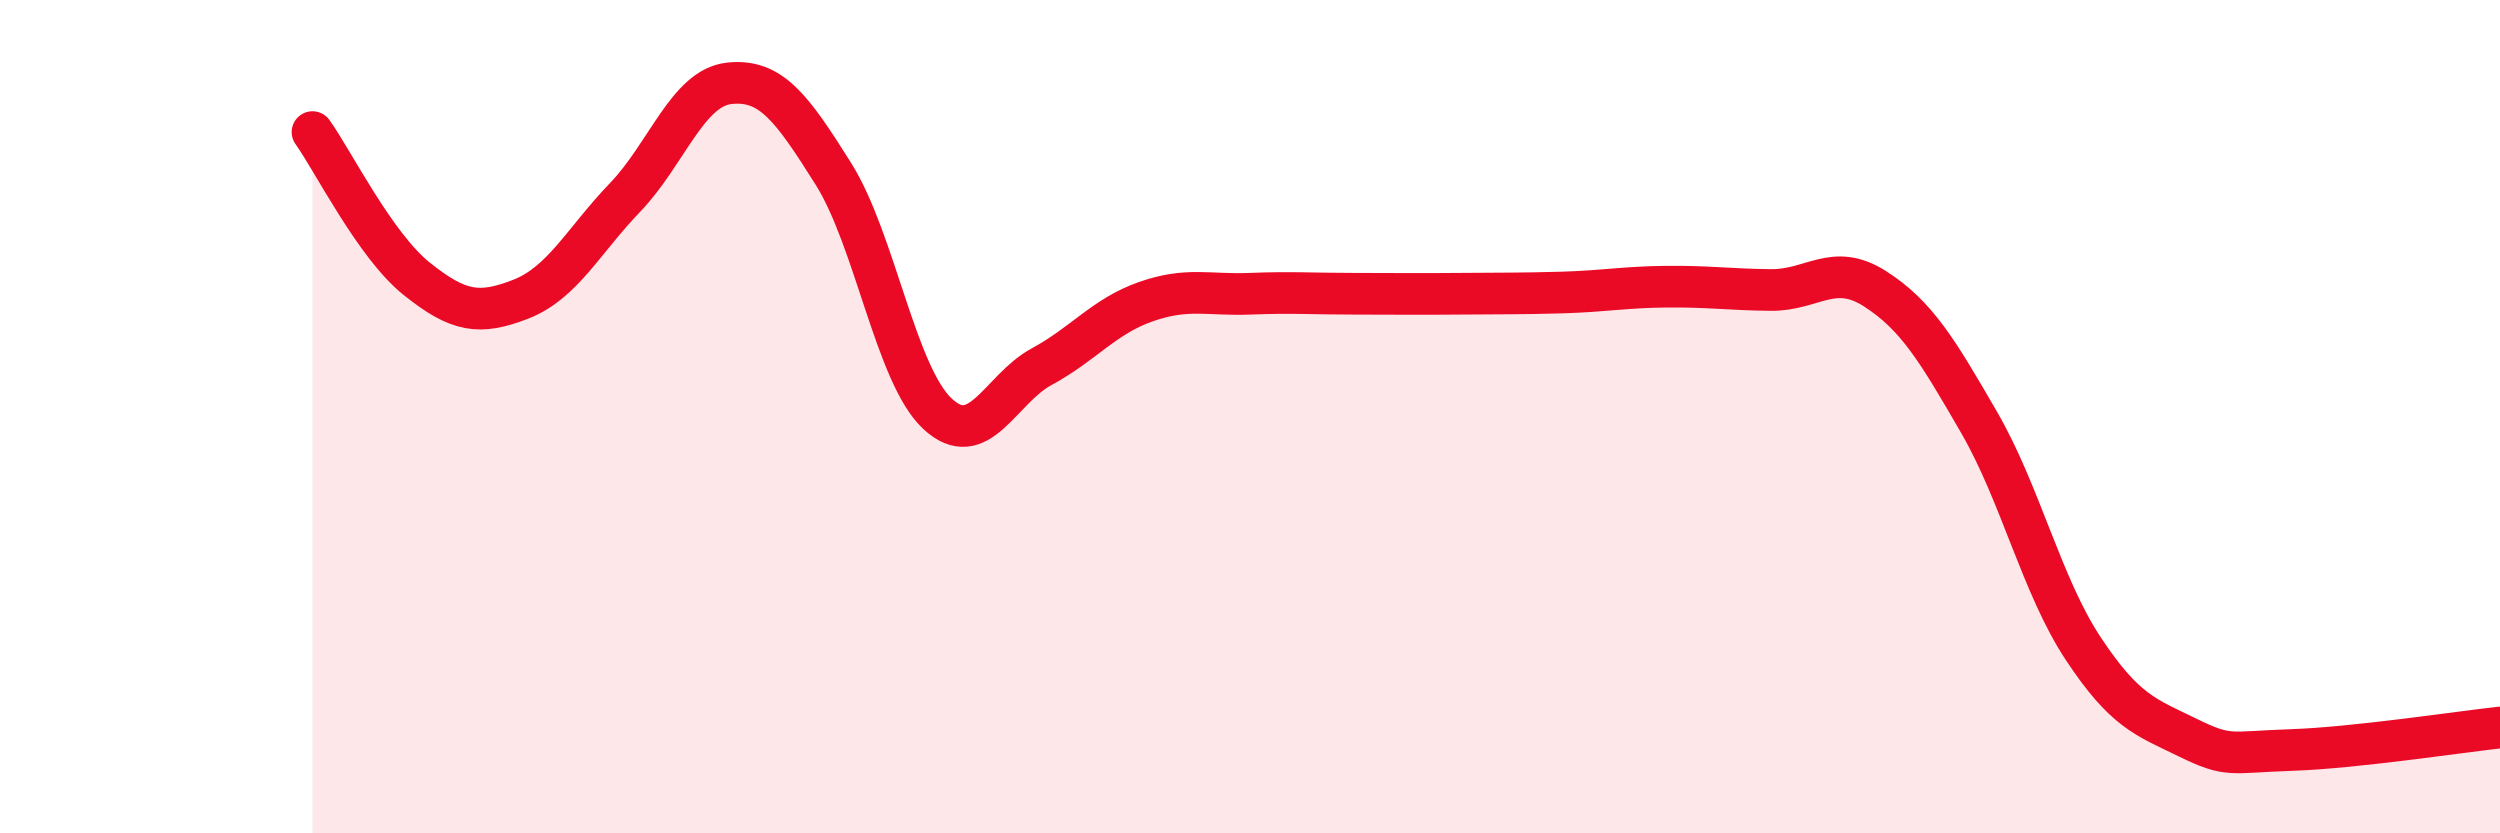 
    <svg width="60" height="20" viewBox="0 0 60 20" xmlns="http://www.w3.org/2000/svg">
      <path
        d="M 7.5,3.17 C 8,3.87 9,5.89 10,6.69 C 11,7.49 11.5,7.57 12.5,7.18 C 13.5,6.79 14,5.78 15,4.74 C 16,3.7 16.5,2.11 17.5,2 C 18.5,1.89 19,2.58 20,4.17 C 21,5.76 21.5,9 22.5,9.93 C 23.5,10.86 24,9.34 25,8.8 C 26,8.26 26.5,7.59 27.5,7.24 C 28.5,6.89 29,7.09 30,7.05 C 31,7.01 31.5,7.05 32.5,7.05 C 33.5,7.05 34,7.06 35,7.05 C 36,7.04 36.5,7.05 37.5,7.02 C 38.5,6.99 39,6.89 40,6.88 C 41,6.87 41.5,6.95 42.5,6.96 C 43.5,6.97 44,6.29 45,6.93 C 46,7.57 46.5,8.41 47.5,10.14 C 48.5,11.87 49,14.06 50,15.57 C 51,17.08 51.5,17.21 52.5,17.7 C 53.5,18.19 53.5,18.05 55,18 C 56.5,17.95 59,17.57 60,17.46L60 20L7.5 20Z"
        fill="#EB0A25"
        opacity="0.1"
        stroke-linecap="round"
        stroke-linejoin="round"
      />
      <path
        d="M 7.5,3.17 C 8,3.87 9,5.89 10,6.69 C 11,7.49 11.5,7.57 12.5,7.18 C 13.5,6.79 14,5.78 15,4.74 C 16,3.7 16.5,2.11 17.5,2 C 18.5,1.89 19,2.58 20,4.17 C 21,5.76 21.5,9 22.5,9.93 C 23.5,10.86 24,9.34 25,8.8 C 26,8.26 26.5,7.59 27.5,7.24 C 28.5,6.89 29,7.09 30,7.05 C 31,7.01 31.5,7.05 32.5,7.05 C 33.5,7.05 34,7.06 35,7.05 C 36,7.04 36.5,7.05 37.5,7.02 C 38.5,6.99 39,6.89 40,6.88 C 41,6.87 41.5,6.95 42.5,6.96 C 43.5,6.97 44,6.29 45,6.93 C 46,7.57 46.5,8.41 47.5,10.14 C 48.5,11.87 49,14.06 50,15.57 C 51,17.08 51.5,17.21 52.5,17.7 C 53.5,18.19 53.5,18.05 55,18 C 56.5,17.95 59,17.57 60,17.46"
        stroke="#EB0A25"
        stroke-width="1"
        fill="none"
        stroke-linecap="round"
        stroke-linejoin="round"
      />
    </svg>
  